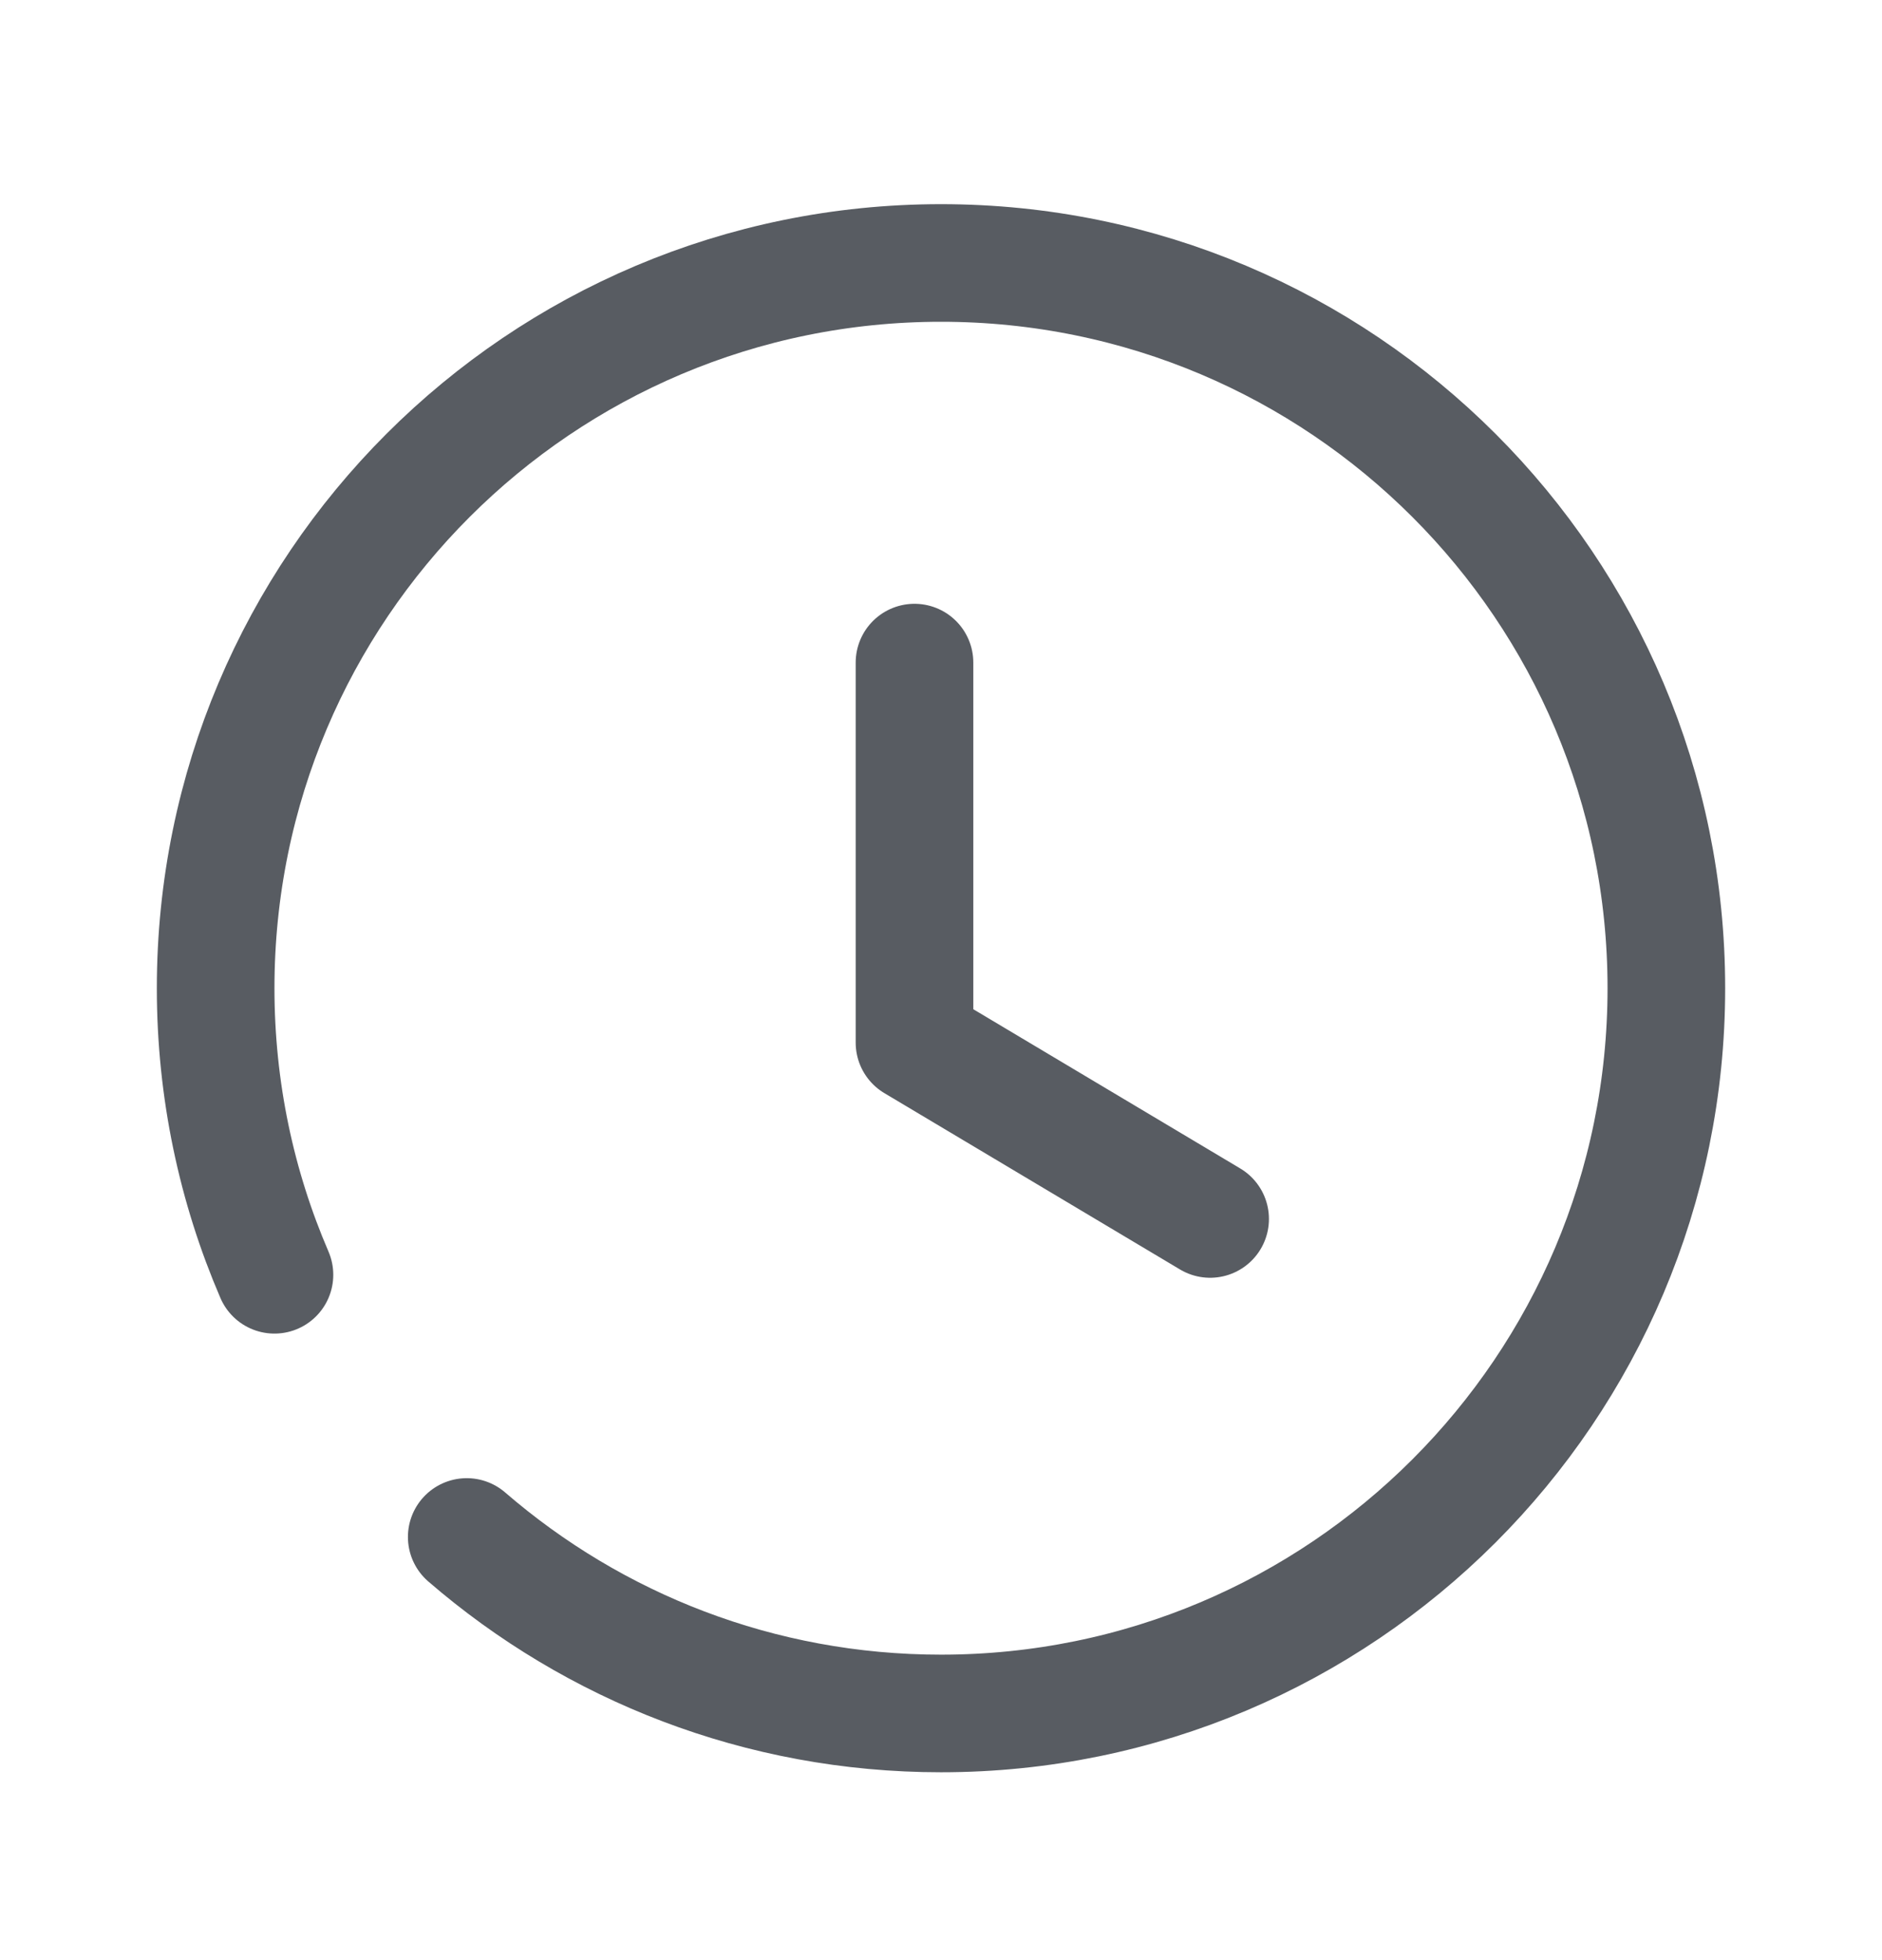 <svg width="24" height="25" viewBox="0 0 24 25" fill="none" xmlns="http://www.w3.org/2000/svg">
<path d="M5.952 19.603C7.574 21.005 9.688 21.854 12 21.854C17.109 21.854 21.25 17.712 21.25 12.604C21.25 7.495 17.109 3.354 12 3.354C6.891 3.354 2.75 7.495 2.75 12.604C2.75 13.902 3.017 15.138 3.5 16.259" stroke="#585C62" stroke-width="1.5" stroke-linecap="round" stroke-linejoin="round"/>
<path d="M15.432 15.547L11.662 13.298V8.451" stroke="#585C62" stroke-width="1.5" stroke-linecap="round" stroke-linejoin="round"/>
</svg>
